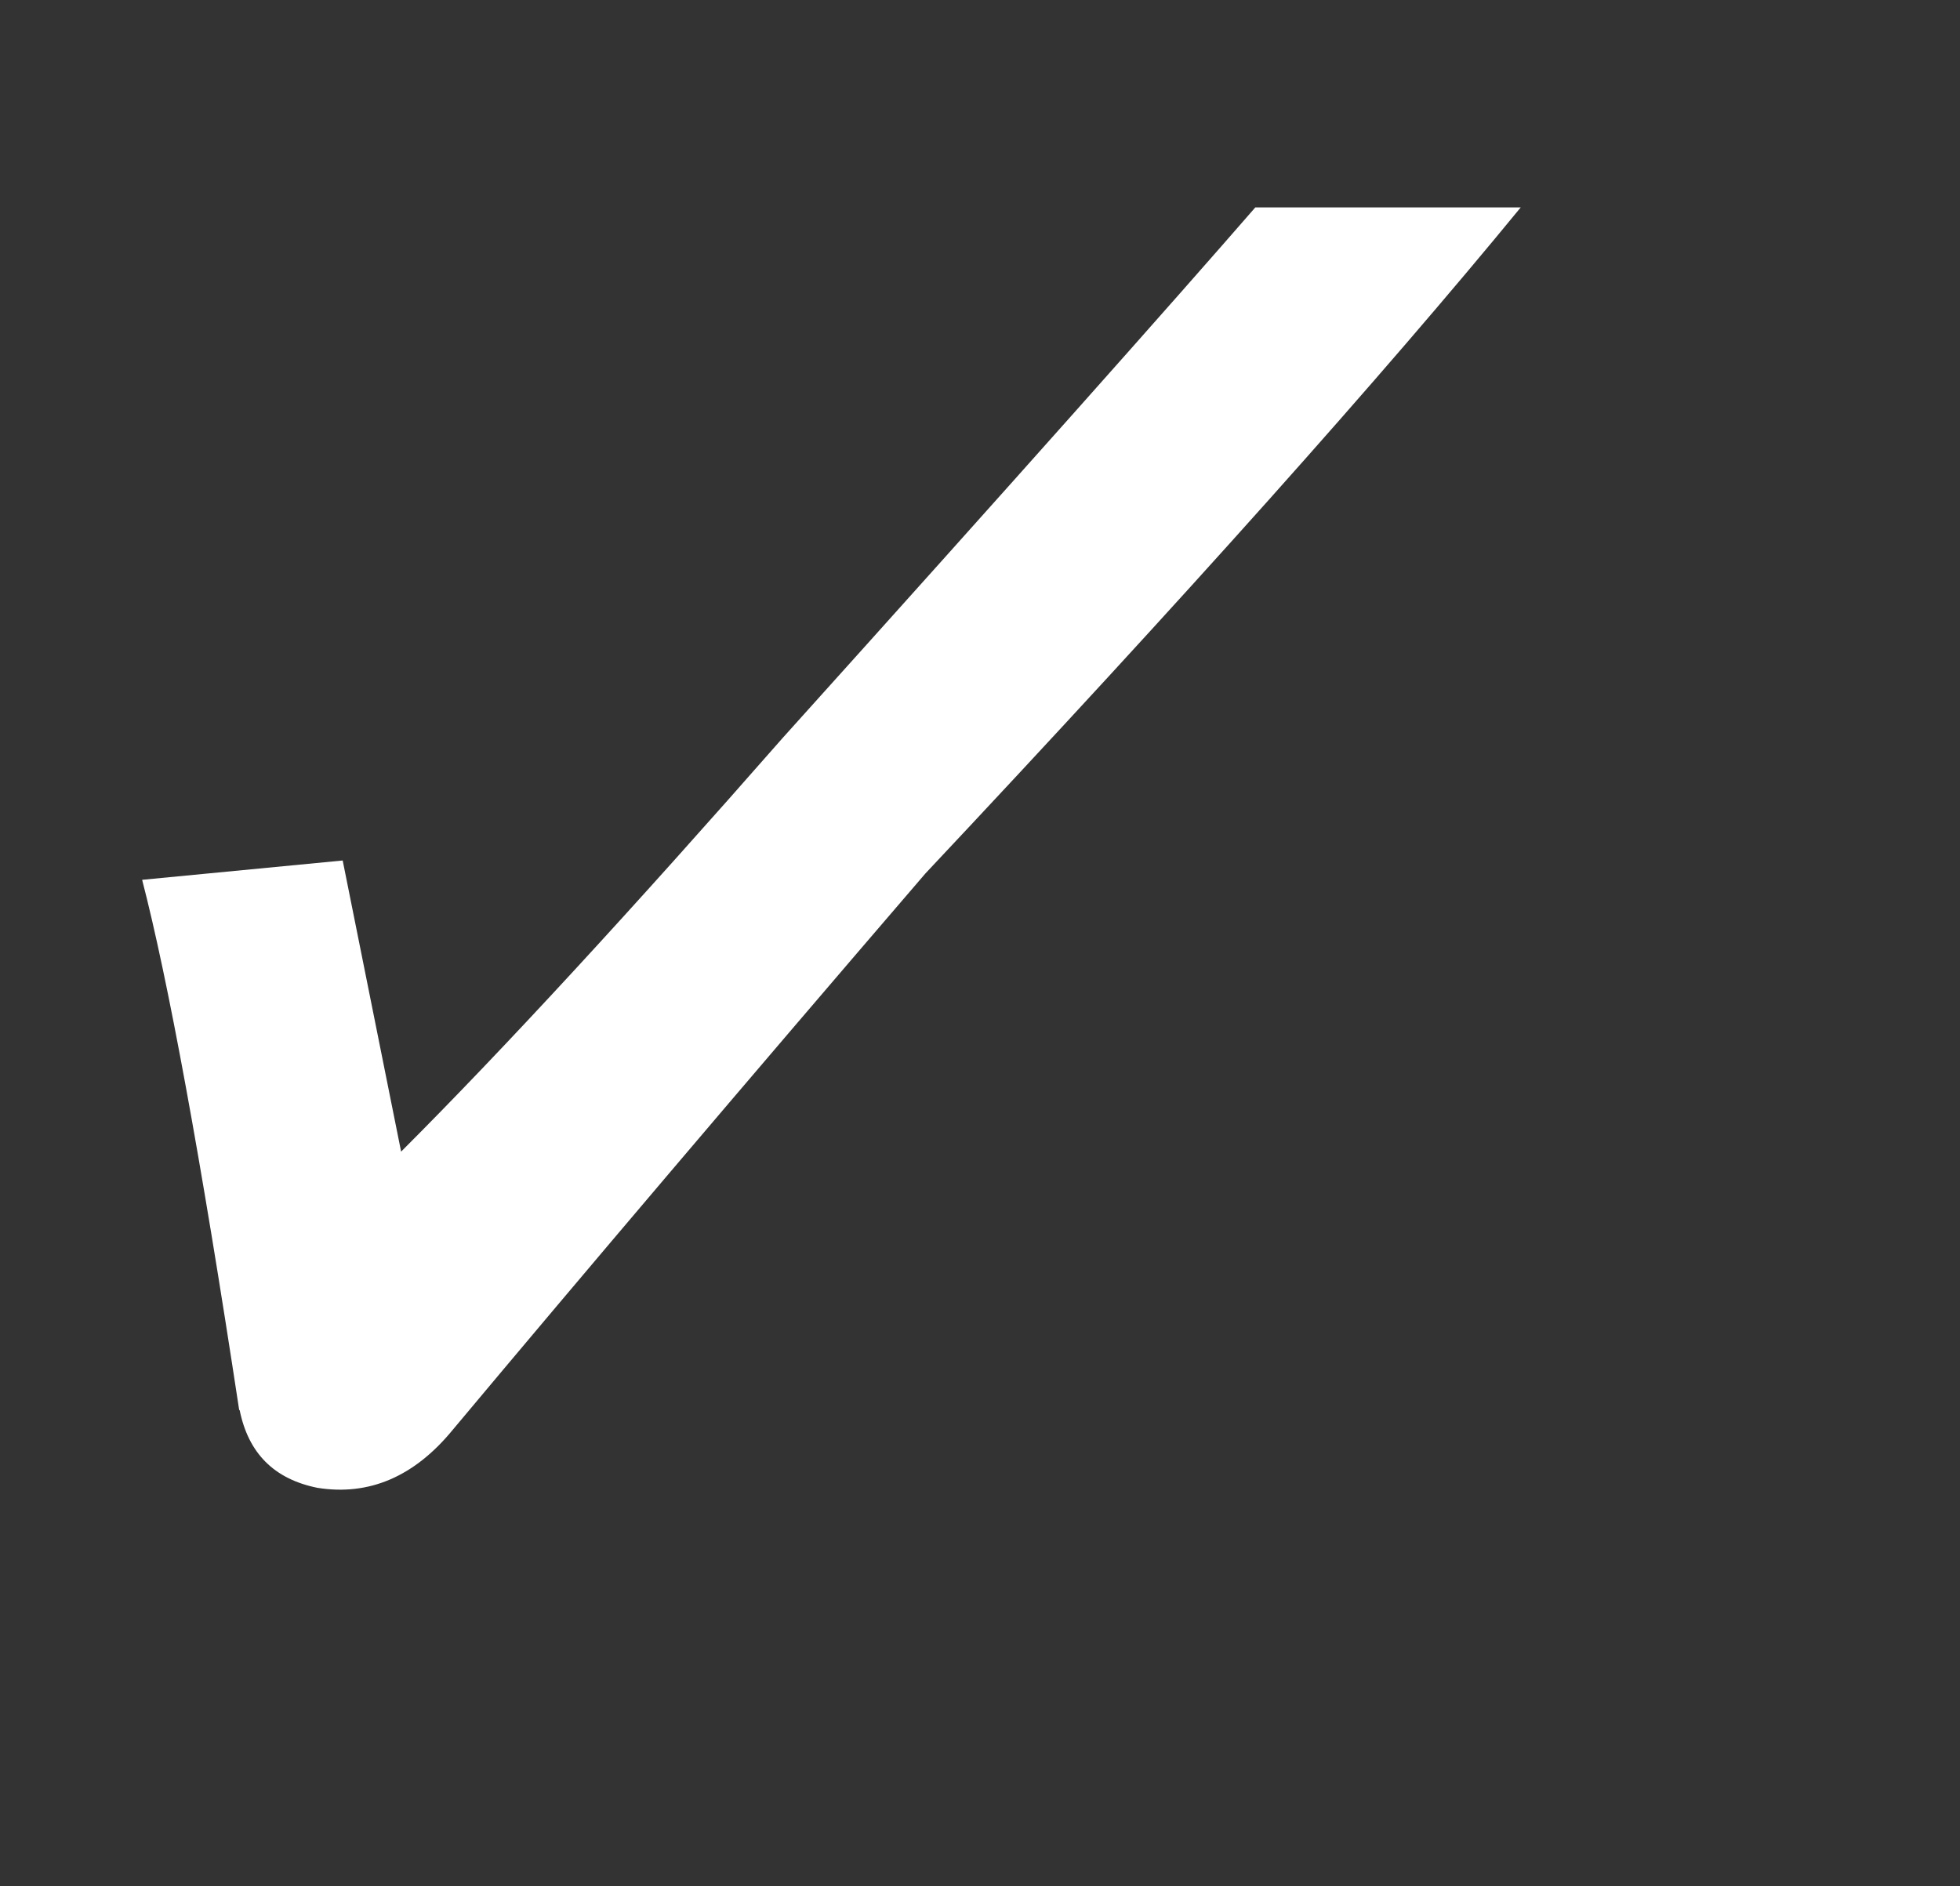 <?xml version="1.0" encoding="UTF-8"?>
<svg id="_レイヤー_2" data-name="レイヤー 2" xmlns="http://www.w3.org/2000/svg" width="42.61" height="41.01" viewBox="0 0 42.61 41.01">
  <rect x="0" y="0" width="42.61" height="41.01" fill="#333333" stroke="none"/>
  <defs>
    <style>
      .cls-1 {
        fill: #fff;
        stroke-width: 0px;
      }
    </style>
  </defs>
  <g id="_具" data-name="具">
    <path class="cls-1" d="m5.2,30.66c-.84-5.53-1.55-9.37-2.11-11.53l4.36-.42,1.27,6.33c2.25-2.25,5.01-5.25,8.3-9,5.06-5.62,8.48-9.47,10.27-11.53h5.77c-3,3.66-7.31,8.49-12.94,14.48-4.03,4.69-7.45,8.72-10.27,12.09-.84,1.03-1.83,1.45-2.95,1.27-.94-.19-1.5-.75-1.69-1.69Z"/>
  </g>
</svg>